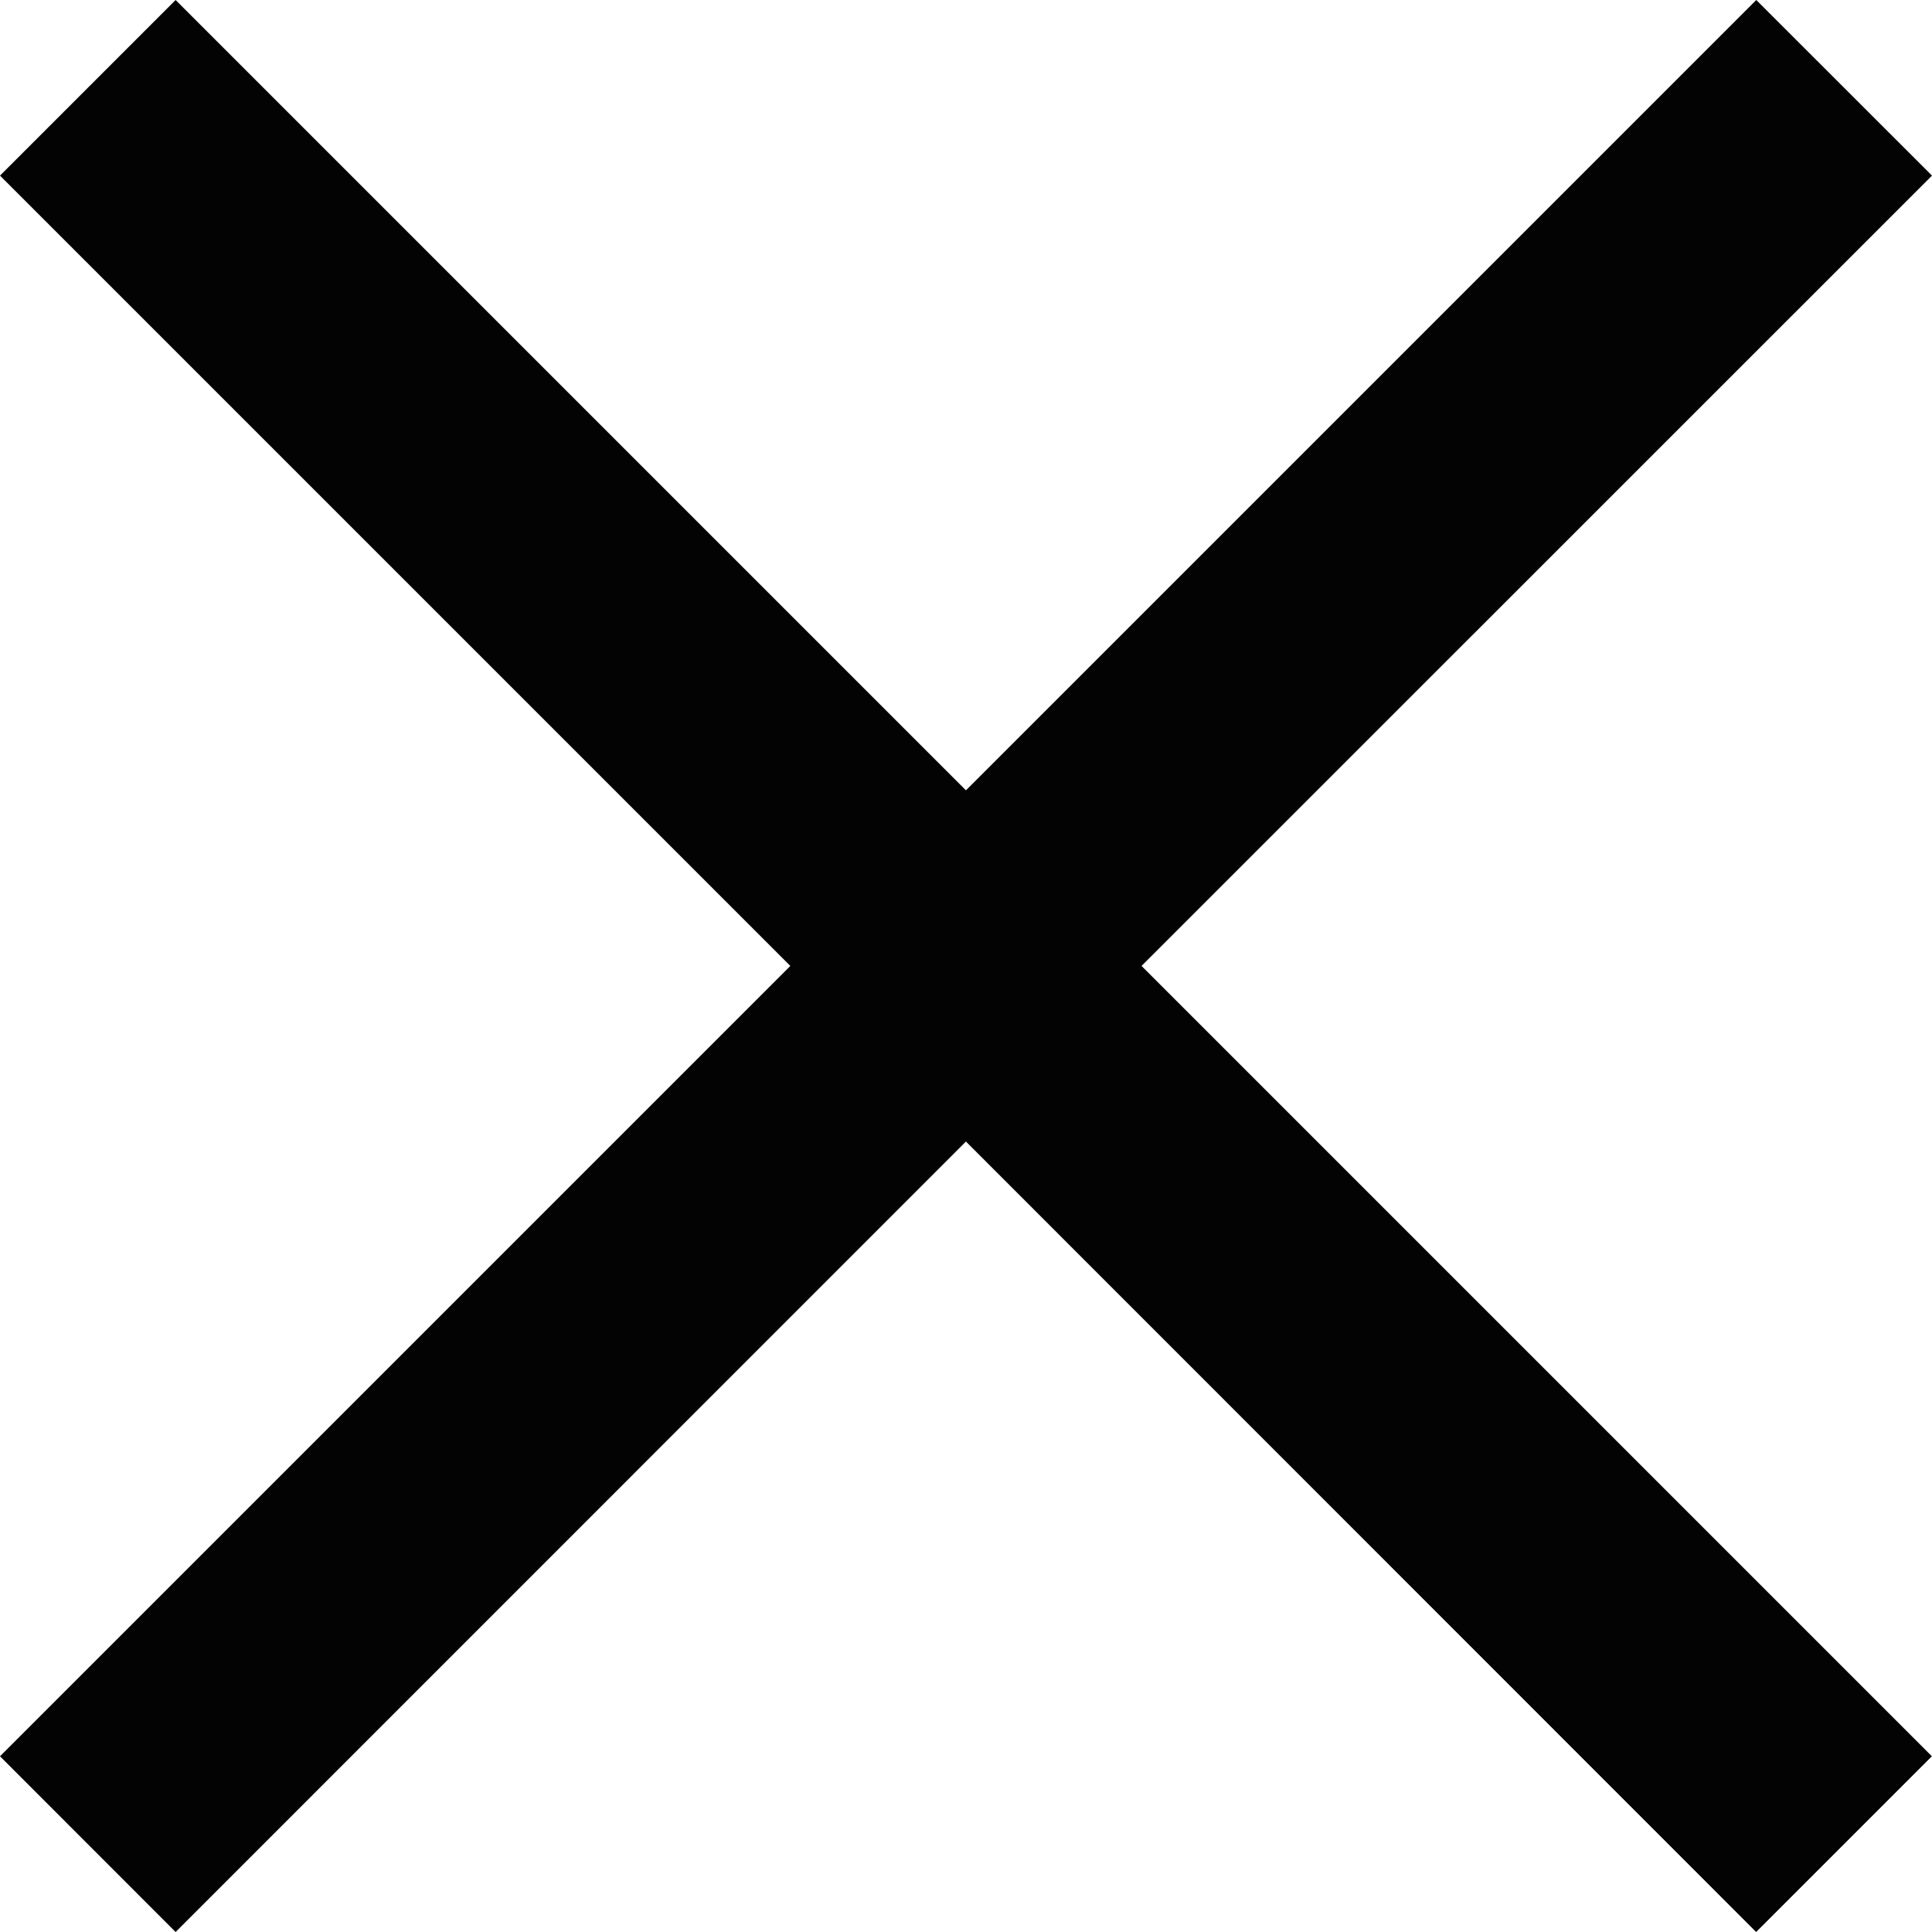 <svg xmlns="http://www.w3.org/2000/svg" width="15.557" height="15.556" viewBox="0 0 15.557 15.556">
  <path id="Cancel" d="M7.778,9.192,1.414,15.557,0,14.142,6.364,7.778,0,1.414,1.414,0,7.778,6.364,14.142,0l1.415,1.414L9.192,7.778l6.364,6.364-1.415,1.415Z" fill="#030303"/>
</svg>
